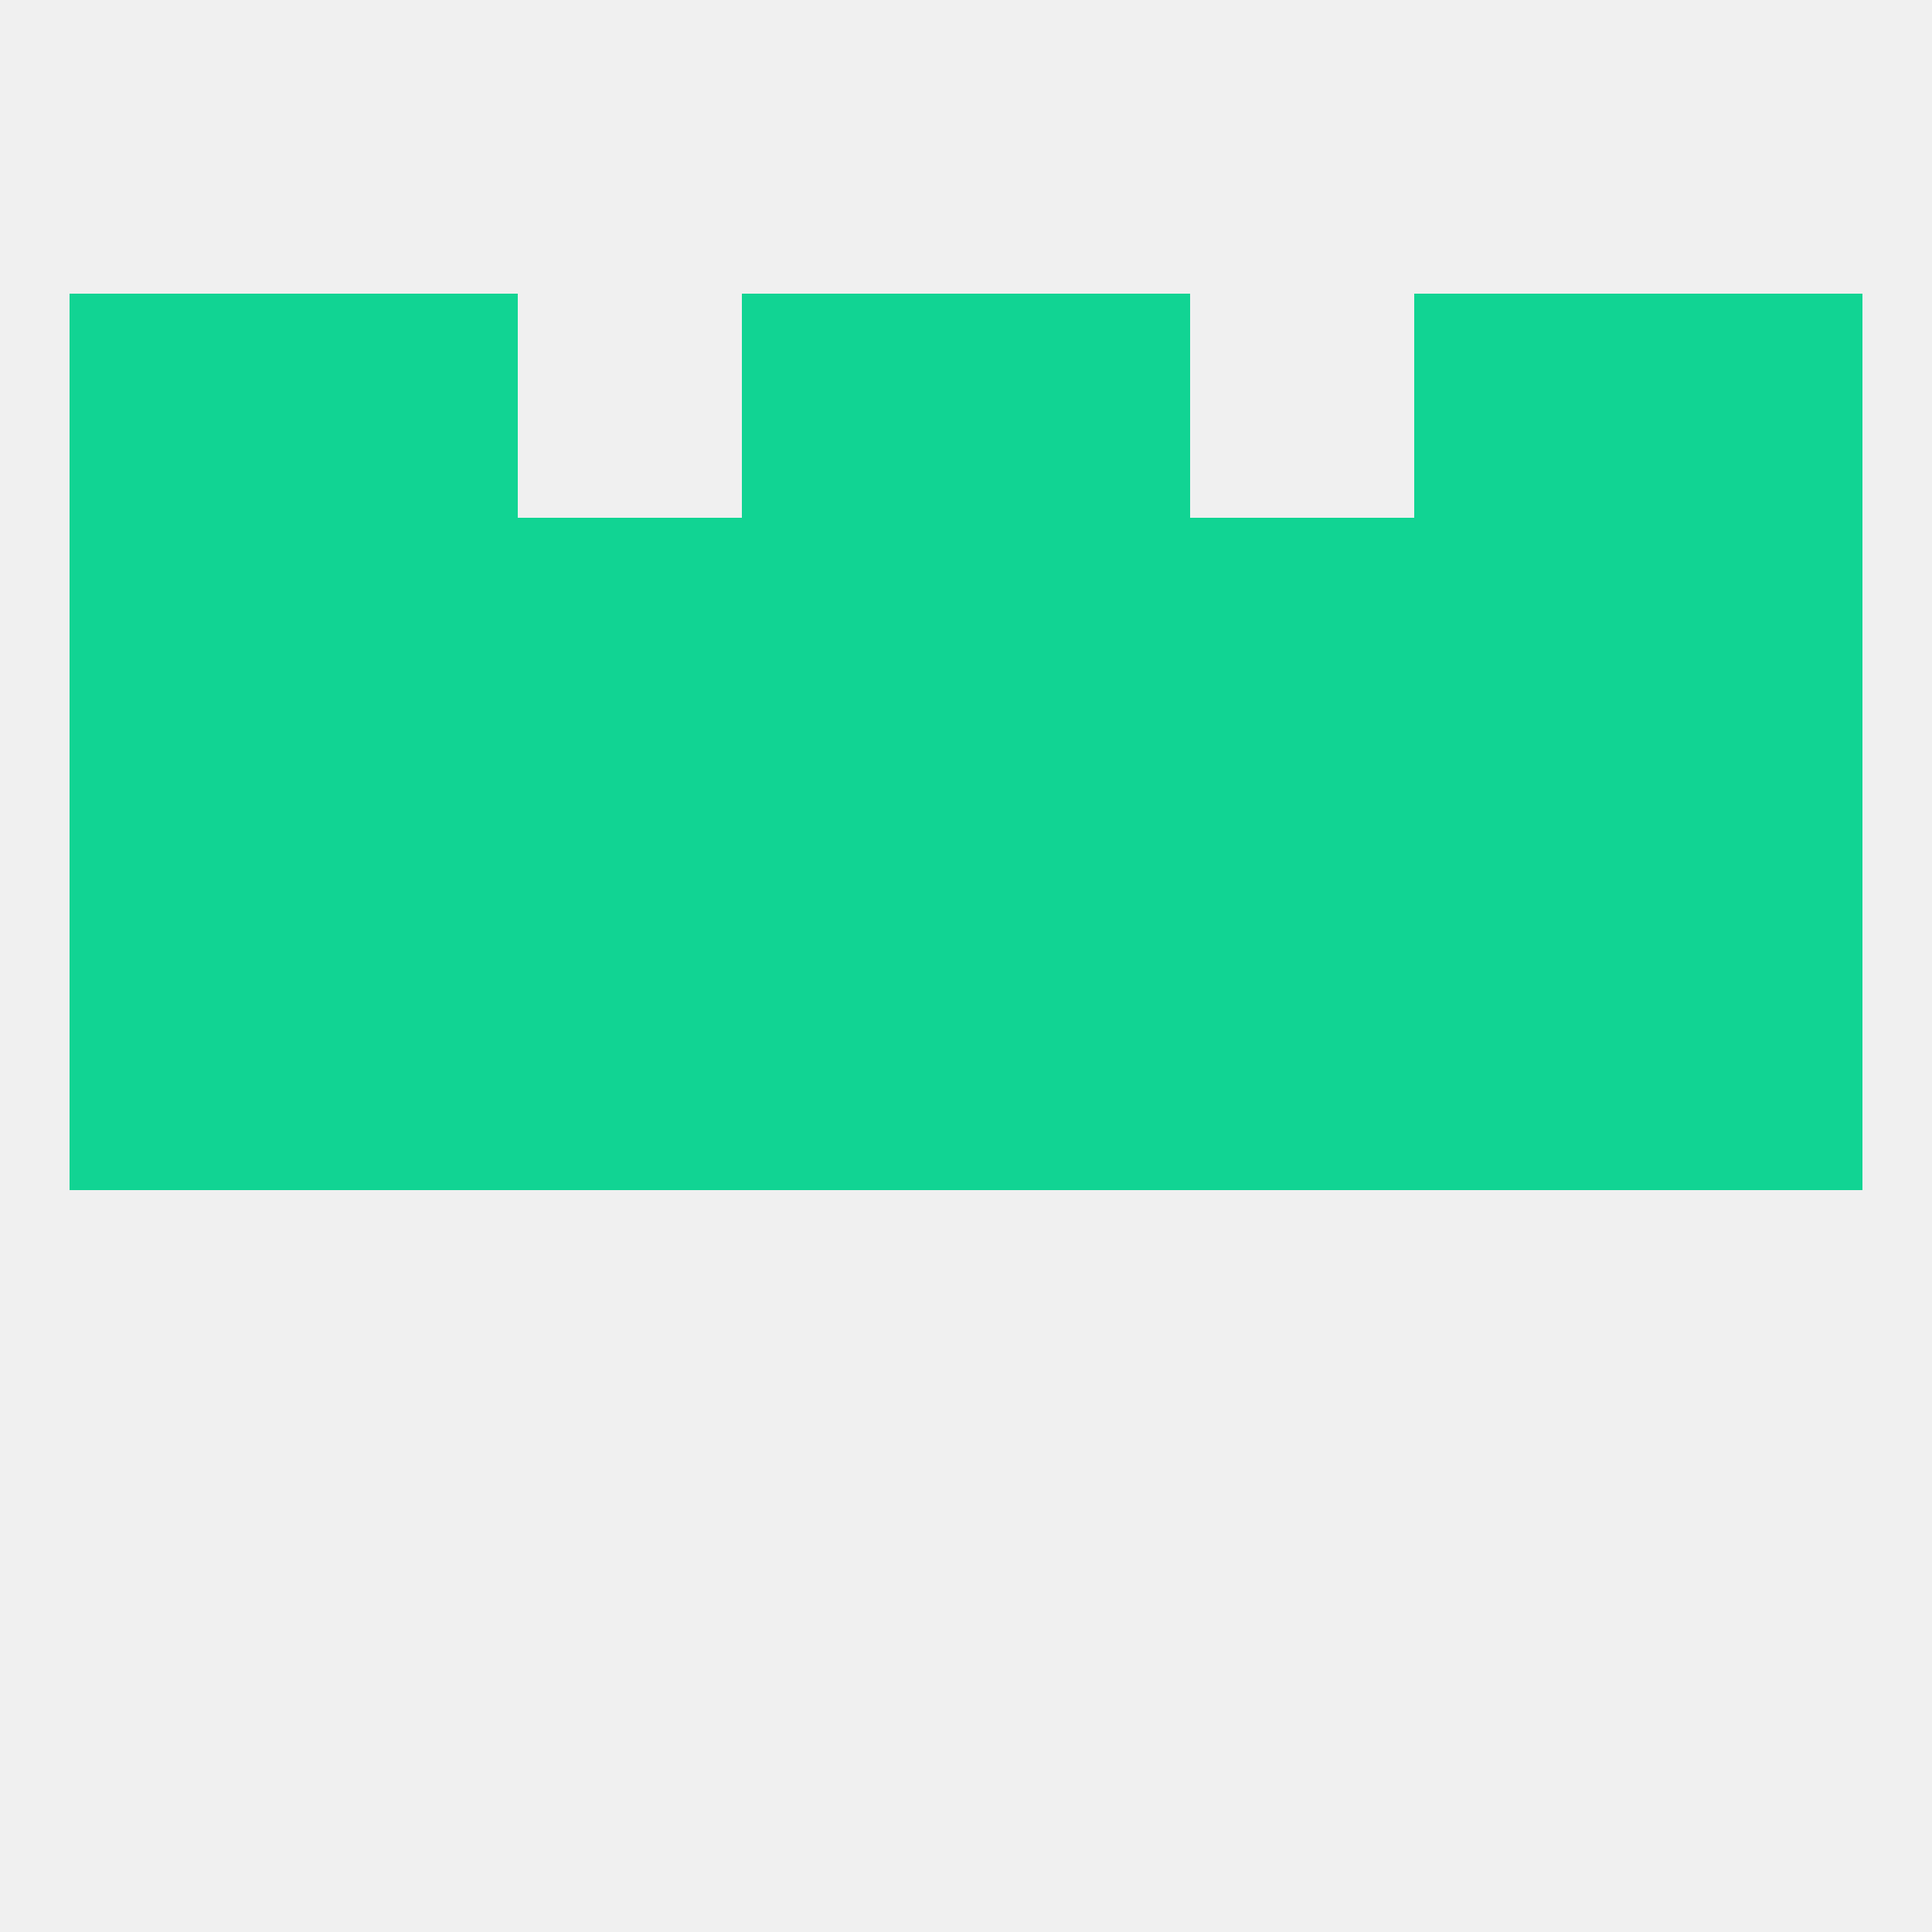 
<!--   <?xml version="1.0"?> -->
<svg version="1.1" baseprofile="full" xmlns="http://www.w3.org/2000/svg" xmlns:xlink="http://www.w3.org/1999/xlink" xmlns:ev="http://www.w3.org/2001/xml-events" width="250" height="250" viewBox="0 0 250 250" >
	<rect width="100%" height="100%" fill="rgba(240,240,240,255)"/>

	<rect x="154" y="96" width="29" height="29" fill="rgba(17,212,147,255)"/>
	<rect x="9" y="96" width="29" height="29" fill="rgba(17,212,147,255)"/>
	<rect x="212" y="96" width="29" height="29" fill="rgba(17,212,147,255)"/>
	<rect x="96" y="96" width="29" height="29" fill="rgba(17,212,147,255)"/>
	<rect x="125" y="96" width="29" height="29" fill="rgba(17,212,147,255)"/>
	<rect x="38" y="96" width="29" height="29" fill="rgba(17,212,147,255)"/>
	<rect x="183" y="96" width="29" height="29" fill="rgba(17,212,147,255)"/>
	<rect x="67" y="96" width="29" height="29" fill="rgba(17,212,147,255)"/>
	<rect x="154" y="67" width="29" height="29" fill="rgba(17,212,147,255)"/>
	<rect x="9" y="67" width="29" height="29" fill="rgba(17,212,147,255)"/>
	<rect x="67" y="67" width="29" height="29" fill="rgba(17,212,147,255)"/>
	<rect x="212" y="67" width="29" height="29" fill="rgba(17,212,147,255)"/>
	<rect x="38" y="67" width="29" height="29" fill="rgba(17,212,147,255)"/>
	<rect x="183" y="67" width="29" height="29" fill="rgba(17,212,147,255)"/>
	<rect x="96" y="67" width="29" height="29" fill="rgba(17,212,147,255)"/>
	<rect x="125" y="67" width="29" height="29" fill="rgba(17,212,147,255)"/>
	<rect x="212" y="38" width="29" height="29" fill="rgba(17,212,147,255)"/>
	<rect x="38" y="38" width="29" height="29" fill="rgba(17,212,147,255)"/>
	<rect x="183" y="38" width="29" height="29" fill="rgba(17,212,147,255)"/>
	<rect x="96" y="38" width="29" height="29" fill="rgba(17,212,147,255)"/>
	<rect x="125" y="38" width="29" height="29" fill="rgba(17,212,147,255)"/>
	<rect x="9" y="38" width="29" height="29" fill="rgba(17,212,147,255)"/>
	<rect x="154" y="125" width="29" height="29" fill="rgba(17,212,147,255)"/>
	<rect x="96" y="125" width="29" height="29" fill="rgba(17,212,147,255)"/>
	<rect x="125" y="125" width="29" height="29" fill="rgba(17,212,147,255)"/>
	<rect x="212" y="125" width="29" height="29" fill="rgba(17,212,147,255)"/>
	<rect x="67" y="125" width="29" height="29" fill="rgba(17,212,147,255)"/>
	<rect x="9" y="125" width="29" height="29" fill="rgba(17,212,147,255)"/>
	<rect x="38" y="125" width="29" height="29" fill="rgba(17,212,147,255)"/>
	<rect x="183" y="125" width="29" height="29" fill="rgba(17,212,147,255)"/>
</svg>